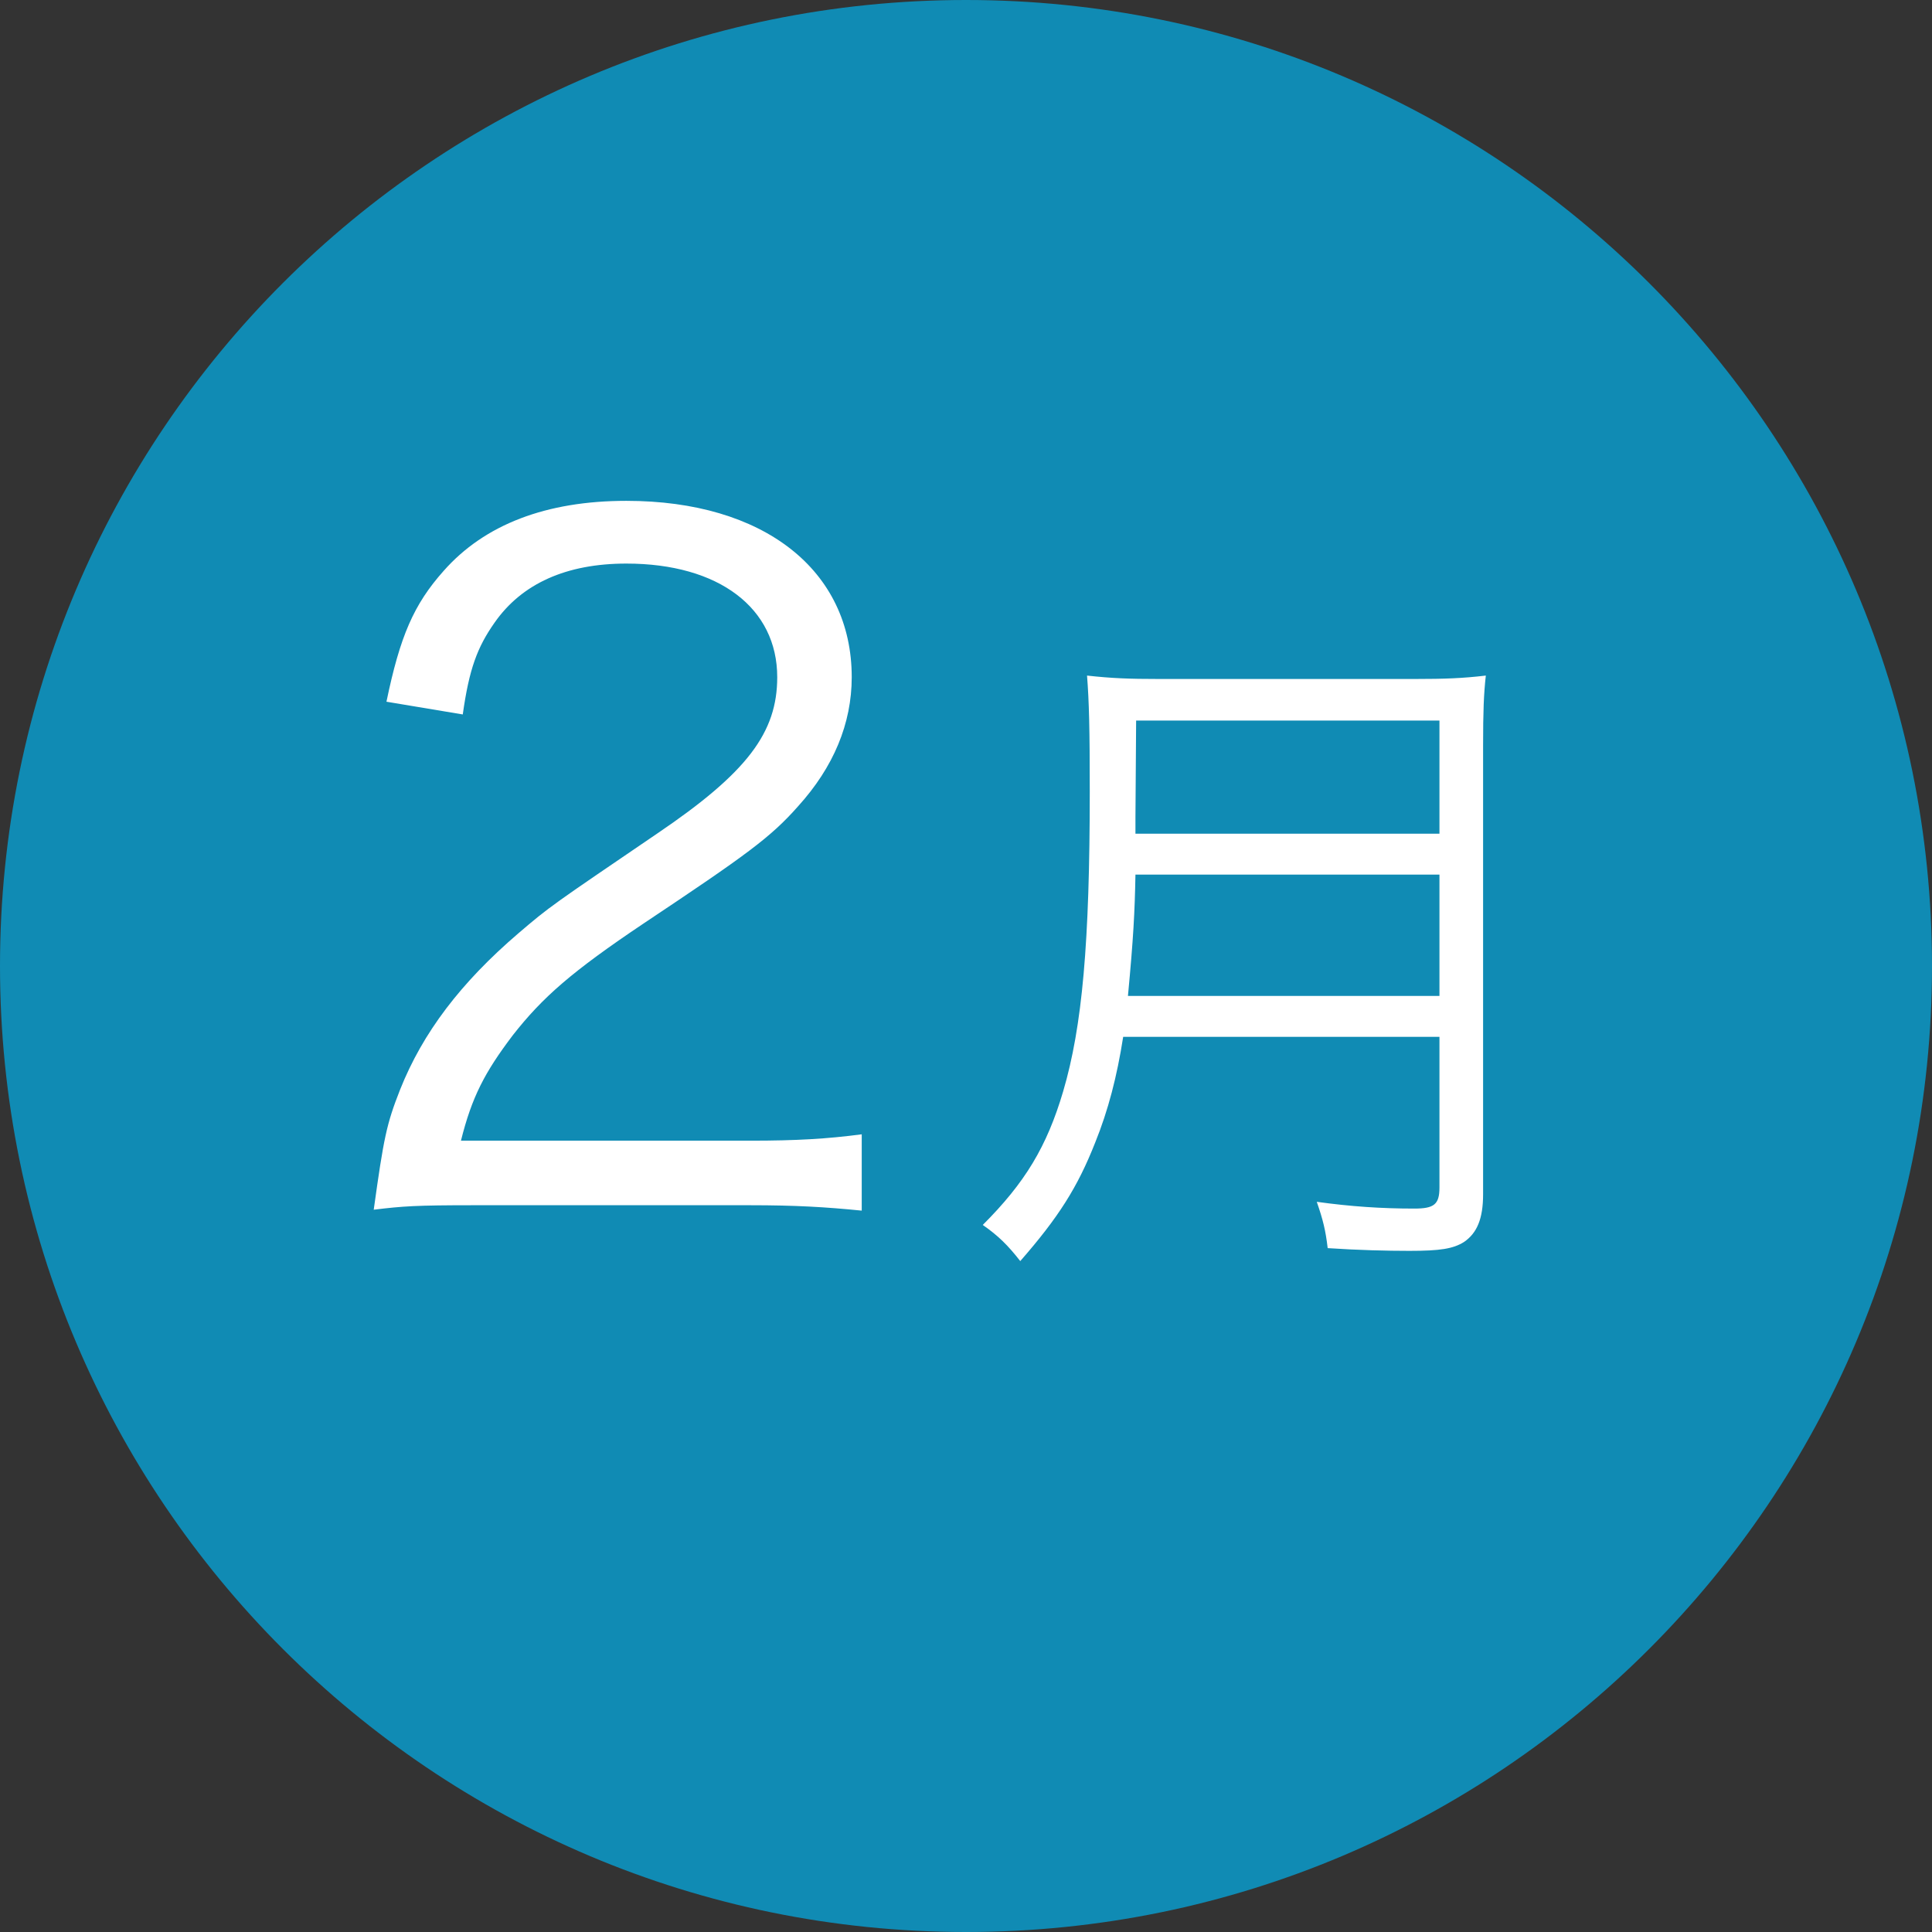 <svg
 xmlns="http://www.w3.org/2000/svg"
 xmlns:xlink="http://www.w3.org/1999/xlink"
 width="34px" height="34px">
<rect width="100%" height="100%" fill="#333333" stroke="none"/>
<path fill-rule="evenodd"  fill="rgb(16, 139, 180)"
 d="M17.000,0.000 C26.389,0.000 34.000,7.612 34.000,17.000 C34.000,26.388 26.389,34.000 17.000,34.000 C7.611,34.000 0.000,26.388 0.000,17.000 C0.000,7.612 7.611,0.000 17.000,0.000 Z"/>
<path fill-rule="evenodd"  fill="rgb(255, 255, 255)"
 d="M26.100,13.125 L26.100,21.018 C26.100,21.449 25.992,21.701 25.764,21.857 C25.572,21.977 25.344,22.013 24.804,22.013 C24.408,22.013 23.904,22.001 23.365,21.965 C23.329,21.653 23.281,21.461 23.173,21.150 C23.773,21.233 24.312,21.269 24.888,21.269 C25.236,21.269 25.332,21.198 25.332,20.898 L25.332,18.247 L19.766,18.247 C19.658,18.942 19.502,19.542 19.274,20.106 C18.962,20.898 18.626,21.425 17.955,22.193 C17.739,21.917 17.571,21.749 17.295,21.557 C18.039,20.814 18.423,20.178 18.710,19.206 C19.046,18.067 19.178,16.591 19.178,13.928 C19.178,12.825 19.166,12.345 19.130,11.889 C19.562,11.937 19.874,11.949 20.390,11.949 L24.900,11.949 C25.428,11.949 25.740,11.937 26.148,11.889 C26.112,12.213 26.100,12.513 26.100,13.125 ZM25.332,12.681 L19.994,12.681 L19.982,14.384 L19.982,14.672 L25.332,14.672 L25.332,12.681 ZM25.332,15.392 L19.982,15.392 C19.970,16.051 19.946,16.507 19.850,17.527 L25.332,17.527 L25.332,15.392 ZM8.336,21.210 C7.328,21.210 7.088,21.226 6.577,21.289 C6.753,20.026 6.801,19.786 7.040,19.178 C7.440,18.171 8.112,17.291 9.120,16.427 C9.679,15.948 9.711,15.932 11.567,14.668 C13.150,13.596 13.678,12.893 13.678,11.917 C13.678,10.702 12.654,9.918 11.023,9.918 C9.967,9.918 9.184,10.270 8.704,10.957 C8.400,11.389 8.256,11.773 8.144,12.573 L6.801,12.349 C7.040,11.197 7.280,10.638 7.808,10.046 C8.528,9.230 9.615,8.814 11.023,8.814 C13.438,8.814 14.989,10.030 14.989,11.917 C14.989,12.733 14.669,13.500 14.046,14.188 C13.566,14.732 13.150,15.036 11.327,16.251 C10.063,17.099 9.551,17.547 9.024,18.219 C8.528,18.874 8.304,19.306 8.112,20.074 L13.214,20.074 C14.014,20.074 14.558,20.042 15.165,19.962 L15.165,21.305 C14.526,21.241 13.998,21.210 13.198,21.210 L8.336,21.210 Z"/>
</svg>
